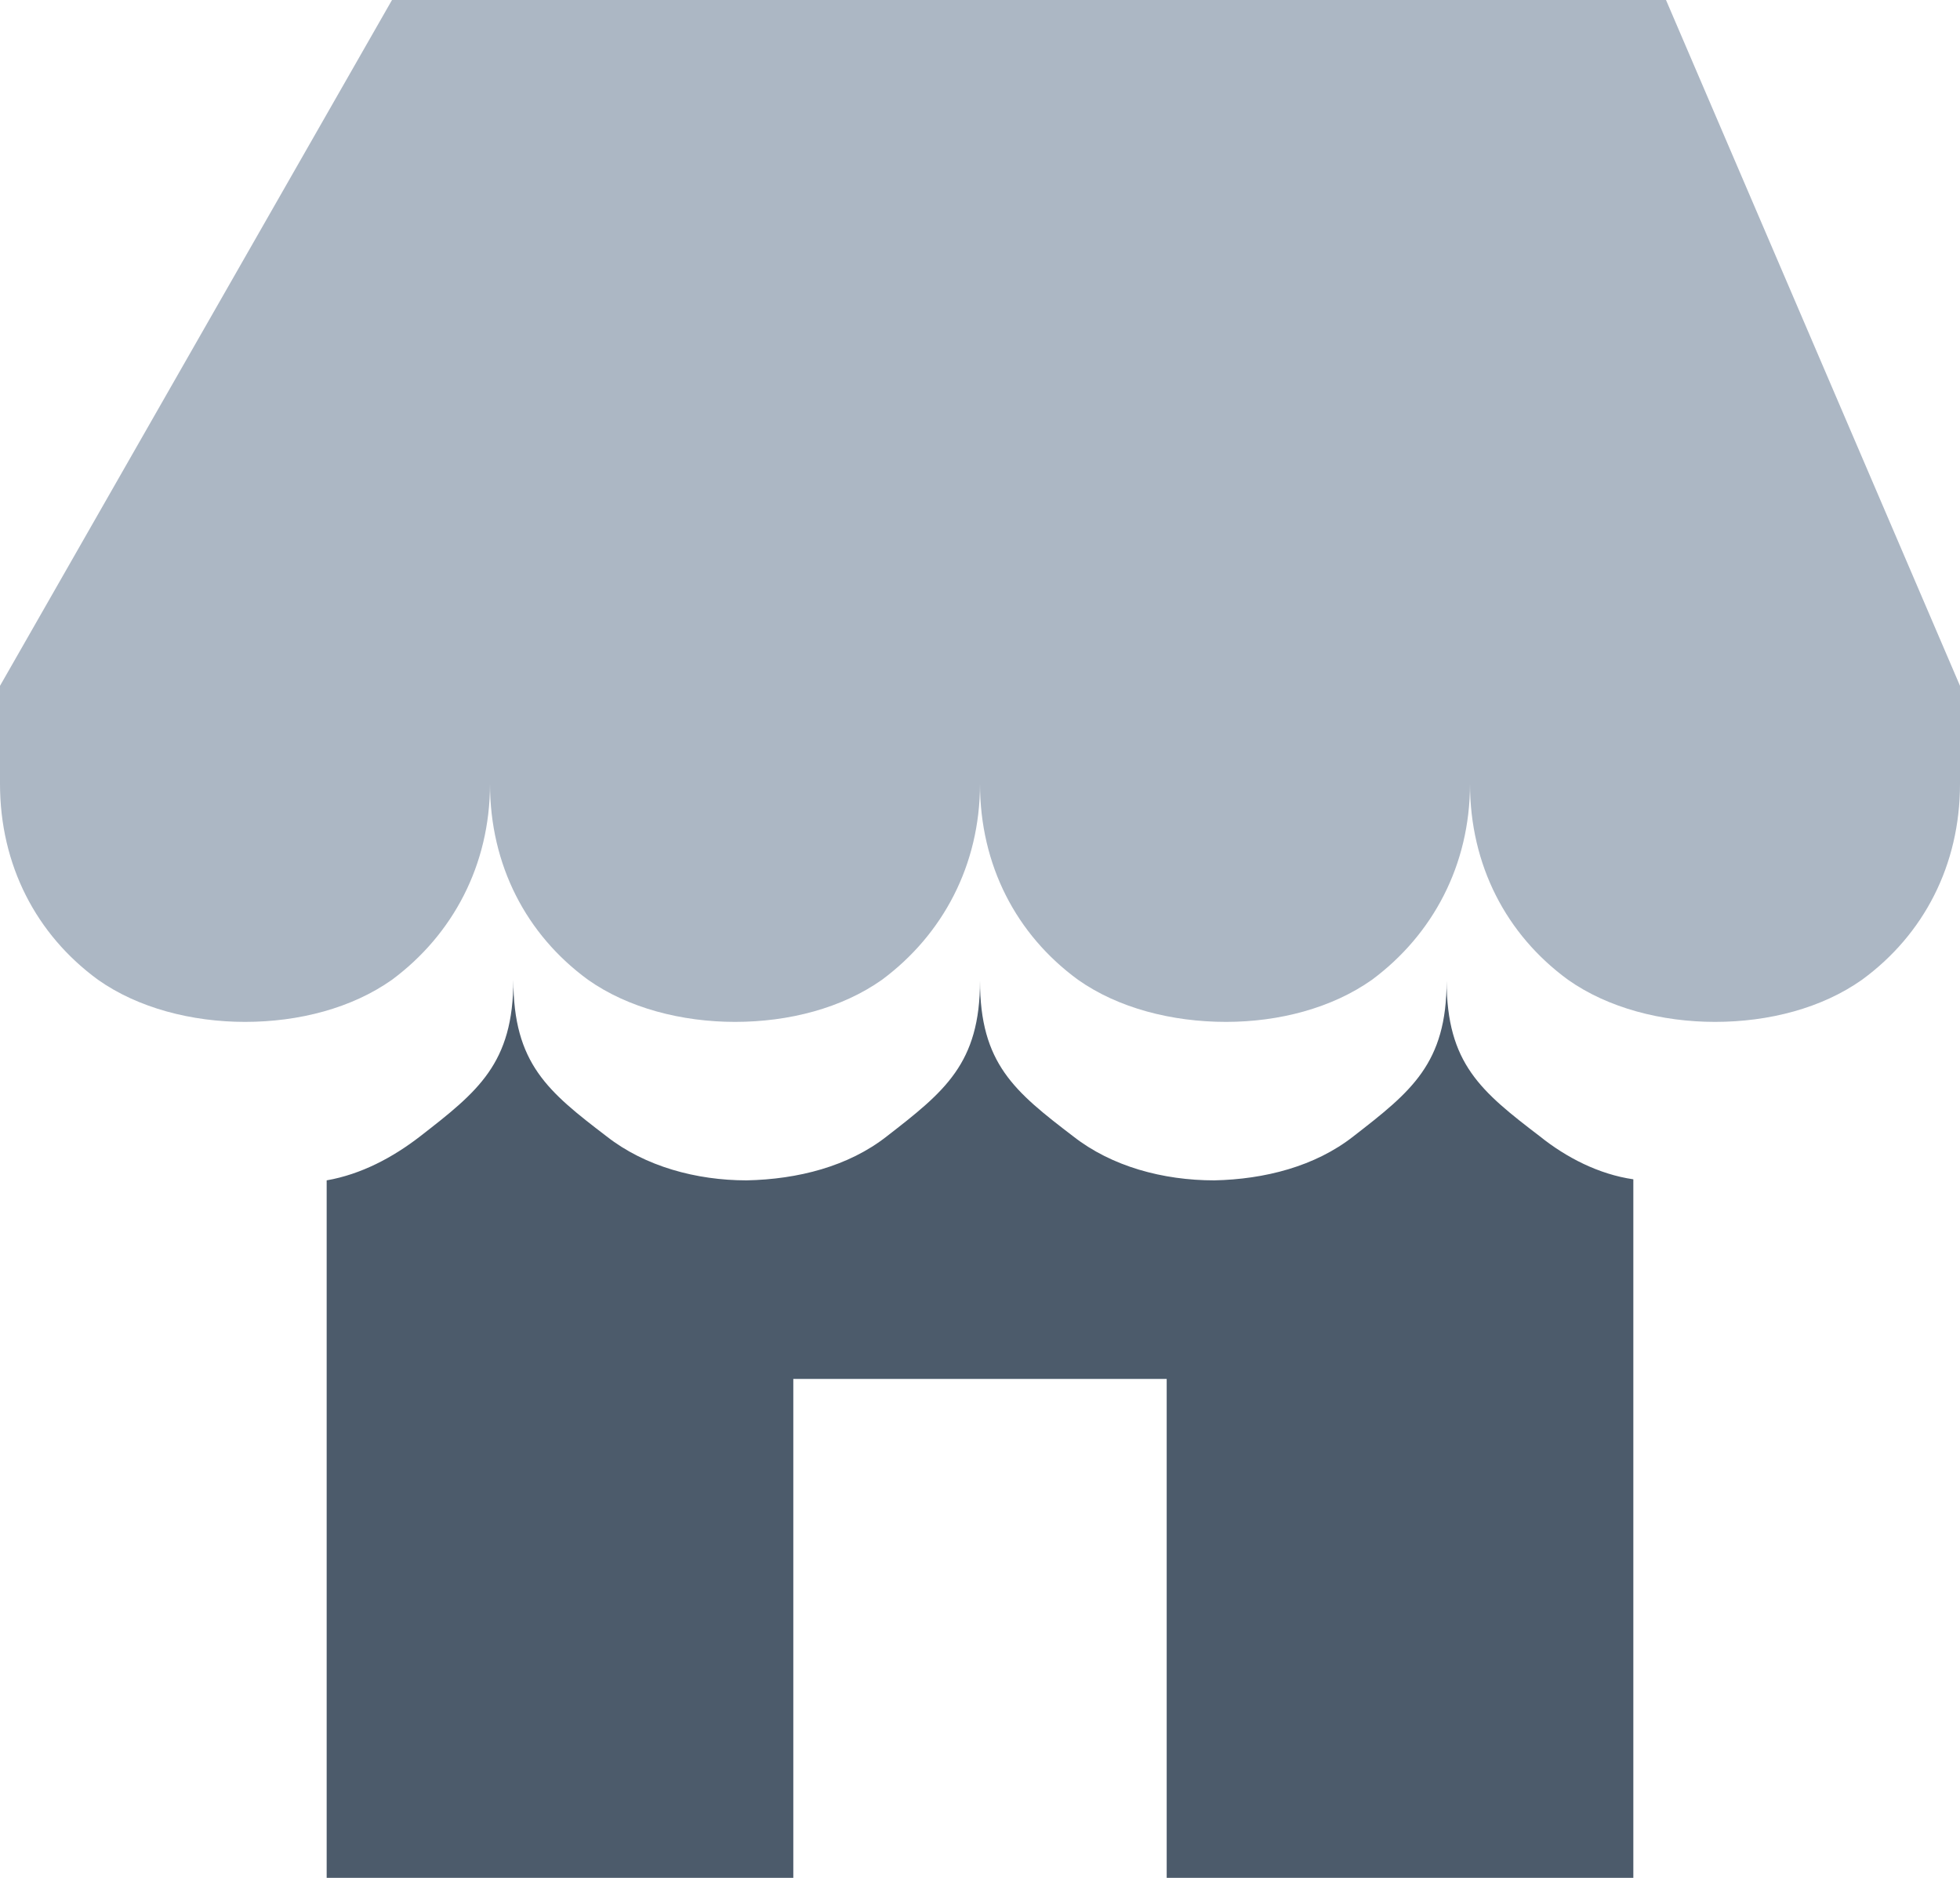 <svg xmlns="http://www.w3.org/2000/svg" width="24" height="23" viewBox="0 0 24 23" fill="none"><g id="Group 1460"><path id="Vector" d="M1.2 12C1.692 12.348 2.352 12.516 3 12.516C3.66 12.516 4.308 12.348 4.8 12C5.544 11.448 6 10.596 6 9.6C6 10.596 6.444 11.448 7.2 12C7.692 12.348 8.352 12.516 9 12.516C9.66 12.516 10.308 12.348 10.8 12C11.544 11.448 12 10.596 12 9.6C12 10.596 12.444 11.448 13.2 12C13.692 12.348 14.352 12.516 15.012 12.516C15.66 12.516 16.308 12.348 16.8 12C17.544 11.448 18 10.596 18 9.6C18 10.596 18.444 11.448 19.2 12C19.692 12.348 20.352 12.516 21 12.516C21.66 12.516 22.308 12.348 22.8 12C23.556 11.448 24 10.596 24 9.6V8.4L20.4 0H4.8L0 8.4V9.6C0 10.596 0.444 11.448 1.2 12Z" fill="#ACB7C4"></path><path id="Vector_2" d="M4 23H9.714V16.889H14.286V23H20V14.444C19.577 14.383 19.177 14.176 18.857 13.919C18.137 13.369 17.714 13.027 17.714 12.012C17.714 13.027 17.28 13.369 16.571 13.919C16.103 14.286 15.486 14.444 14.869 14.457C14.24 14.457 13.611 14.286 13.143 13.919C12.423 13.369 12 13.027 12 12.012C12 13.027 11.566 13.369 10.857 13.919C10.389 14.286 9.771 14.444 9.143 14.457C8.526 14.457 7.897 14.286 7.429 13.919C6.709 13.369 6.286 13.027 6.286 12C6.286 13.027 5.851 13.369 5.143 13.919C4.811 14.176 4.423 14.383 4 14.457V23Z" fill="#4C5B6B"></path></g></svg>